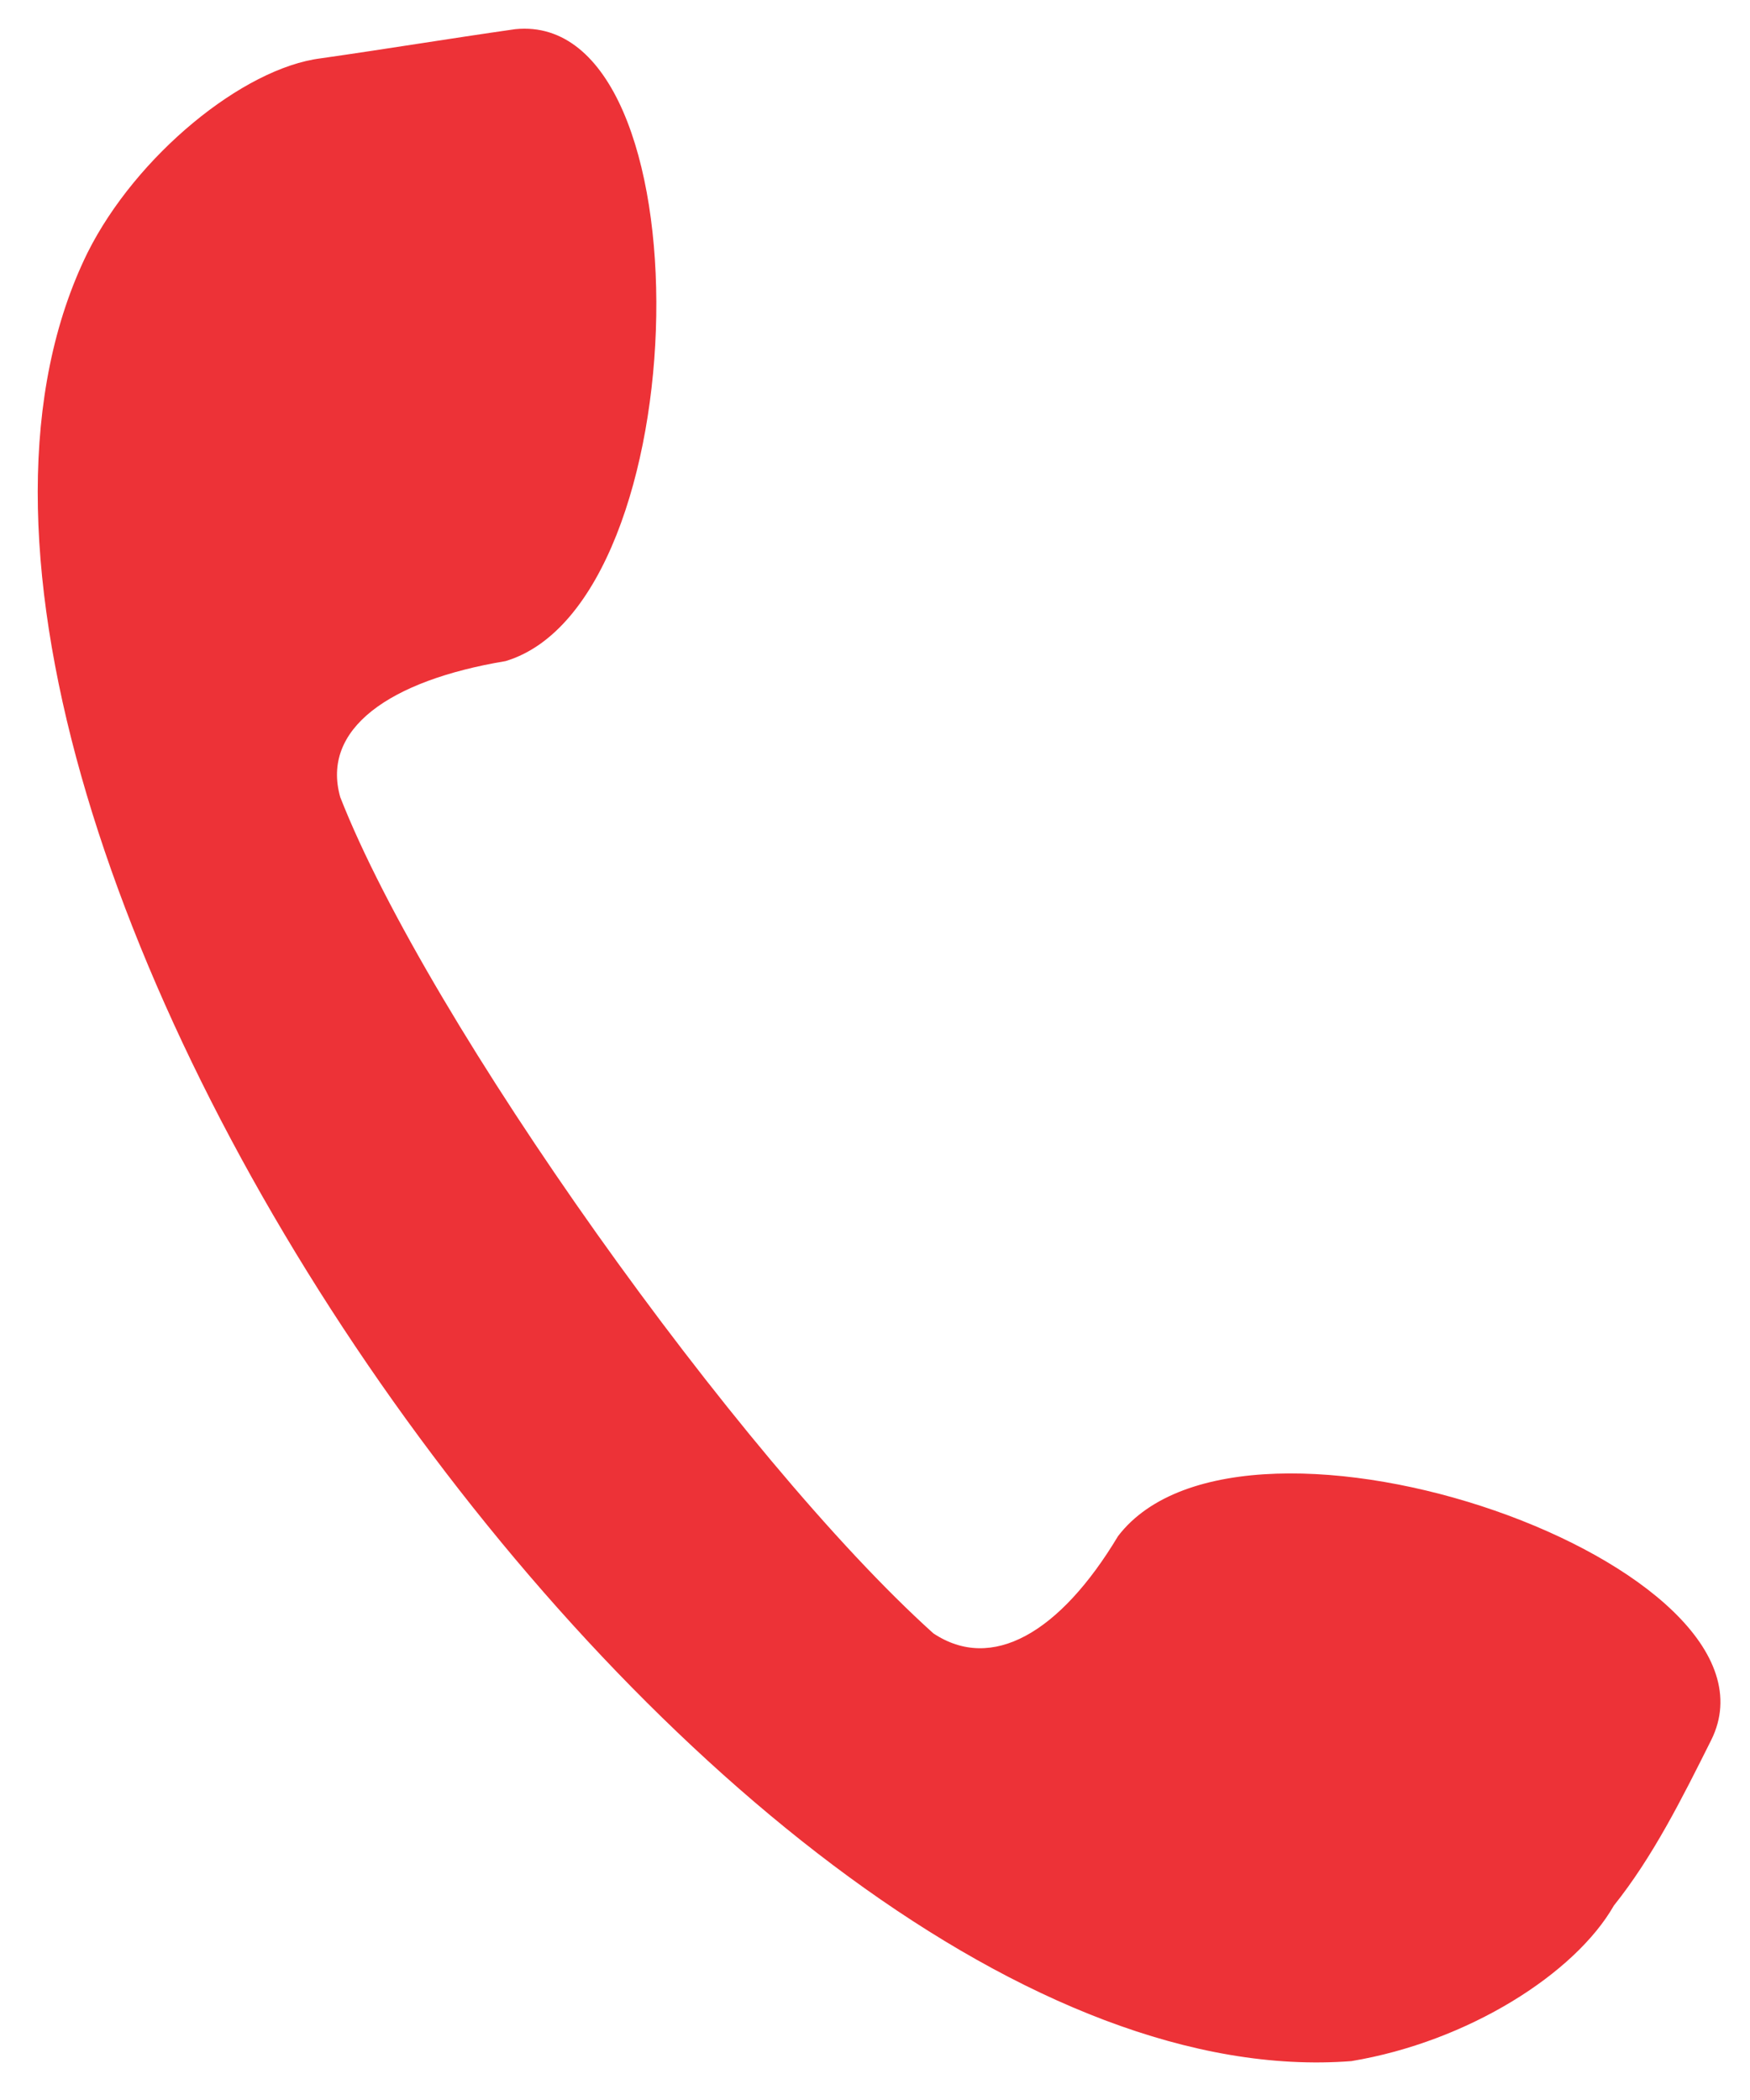 <?xml version="1.0" encoding="utf-8"?>
<!-- Generator: Adobe Illustrator 25.0.0, SVG Export Plug-In . SVG Version: 6.00 Build 0)  -->
<svg version="1.1" id="Capa_1" xmlns="http://www.w3.org/2000/svg" xmlns:xlink="http://www.w3.org/1999/xlink" x="0px" y="0px"
	 viewBox="0 0 18 21.6" style="enable-background:new 0 0 18 21.6;" xml:space="preserve">
<style type="text/css">
	.st0{fill:#ED3237;}
</style>
<g>
	<path class="st0" d="M0.9,2.6c0.5-1,1.6-1.9,2.4-2c0.7-0.1,1.3-0.2,2-0.3c2-0.2,1.9,5.9-0.1,6.5C4,7,3.3,7.5,3.5,8.2
		c0.9,2.3,4.1,6.8,6.1,8.6c0.6,0.4,1.3,0,1.9-1c1.3-1.7,7,0.3,6.1,2.1c-0.3,0.6-0.6,1.2-1,1.7c-0.4,0.7-1.5,1.4-2.7,1.6
		C7.4,21.7-1.9,8.3,0.9,2.6L0.9,2.6z"/>
</g>
</svg>

